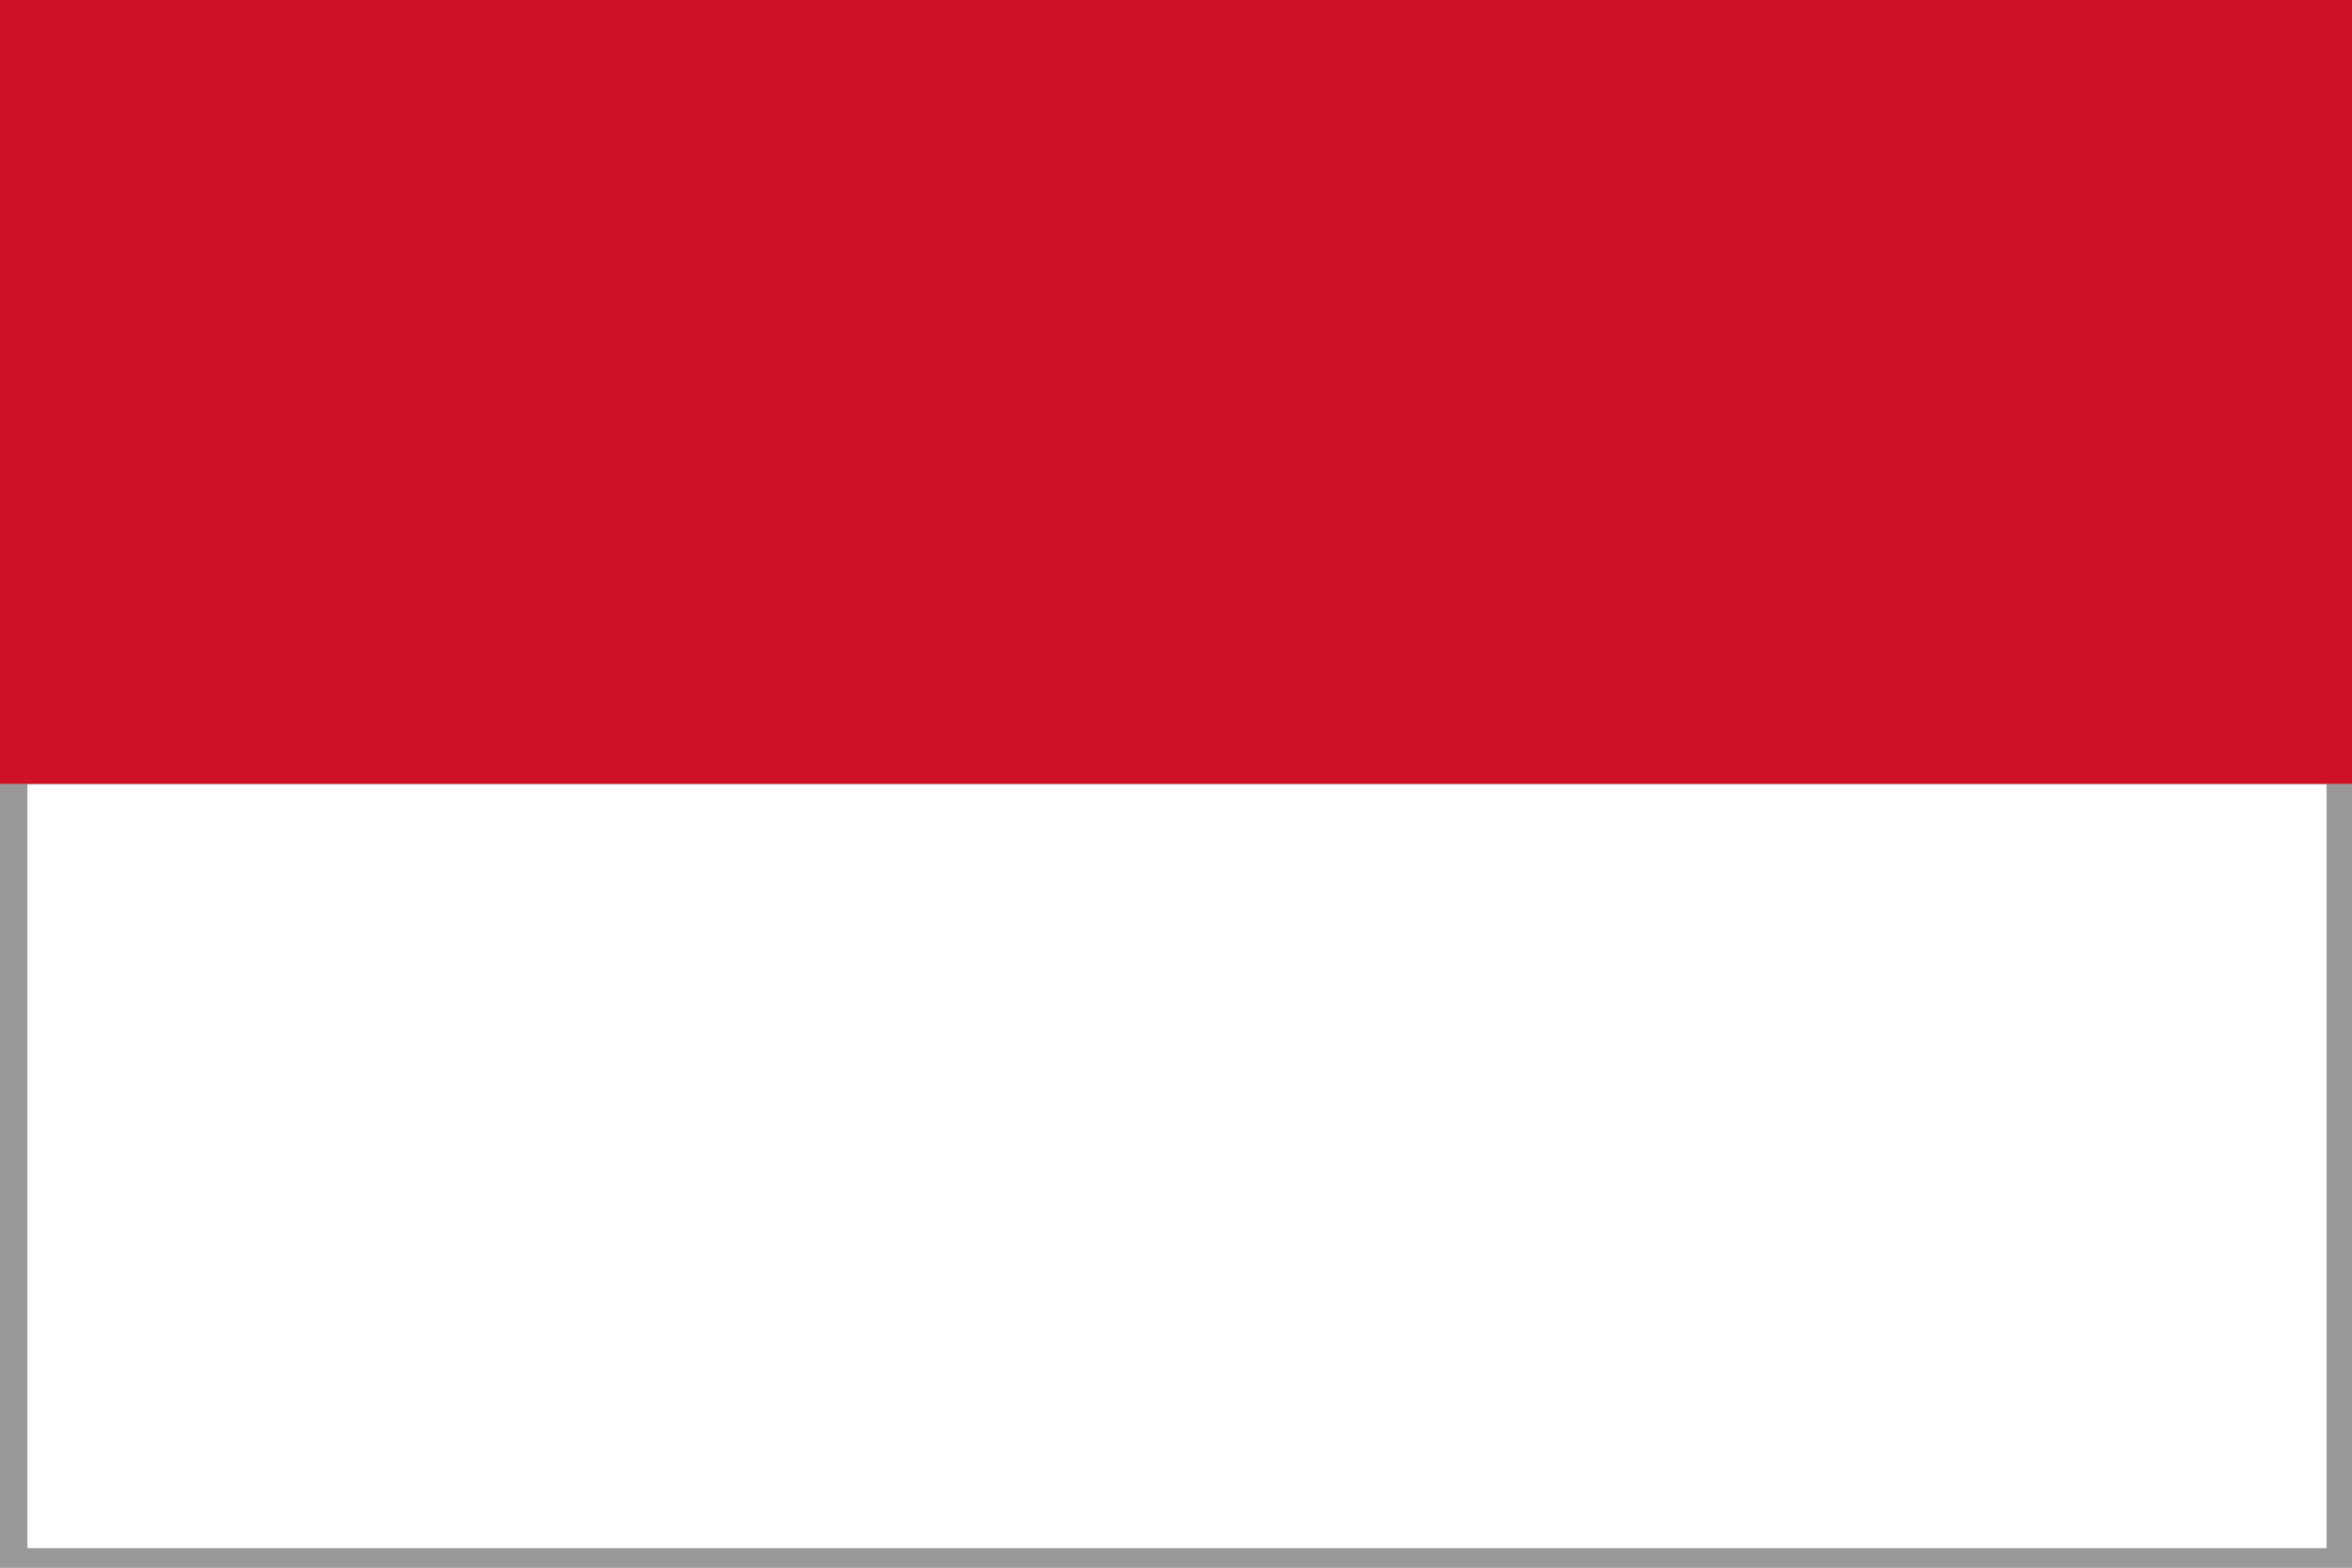 
<svg xmlns="http://www.w3.org/2000/svg" version="1.1" xmlns:xlink="http://www.w3.org/1999/xlink" preserveAspectRatio="none" x="0px" y="0px" width="60px" height="40px" viewBox="0 0 60 40">
<rect x="0" y="0" width="60" height="40" fill="#333333" stroke="none"/>
<defs>
<g id="Layer2_0_FILL">
<path fill="#FFFFFF" stroke="none" d="
M 60 40
L 60 20 0 20 0 40 60 40 Z"/>
</g>

<g id="Layer0_0_FILL">
<path fill="#CE1126" stroke="none" d="
M 60 20
L 60 0 0 0 0 20 60 20 Z"/>
</g>

<path id="Layer1_0_1_STROKES" stroke="#999999" stroke-width="1" stroke-linejoin="round" stroke-linecap="round" fill="none" d="
M 59.85 20
L 59.85 40 0.2 40 0.2 20"/>
</defs>

<g transform="matrix( 1, 0, 0, 1, 0,0) ">
<use xlink:href="#Layer2_0_FILL"/>
</g>

<g transform="matrix( 1, 0, 0, 1, 0,0) ">
<use xlink:href="#Layer1_0_1_STROKES"/>
</g>

<g transform="matrix( 1, 0, 0, 1, 0,0) ">
<use xlink:href="#Layer0_0_FILL"/>
</g>
</svg>
